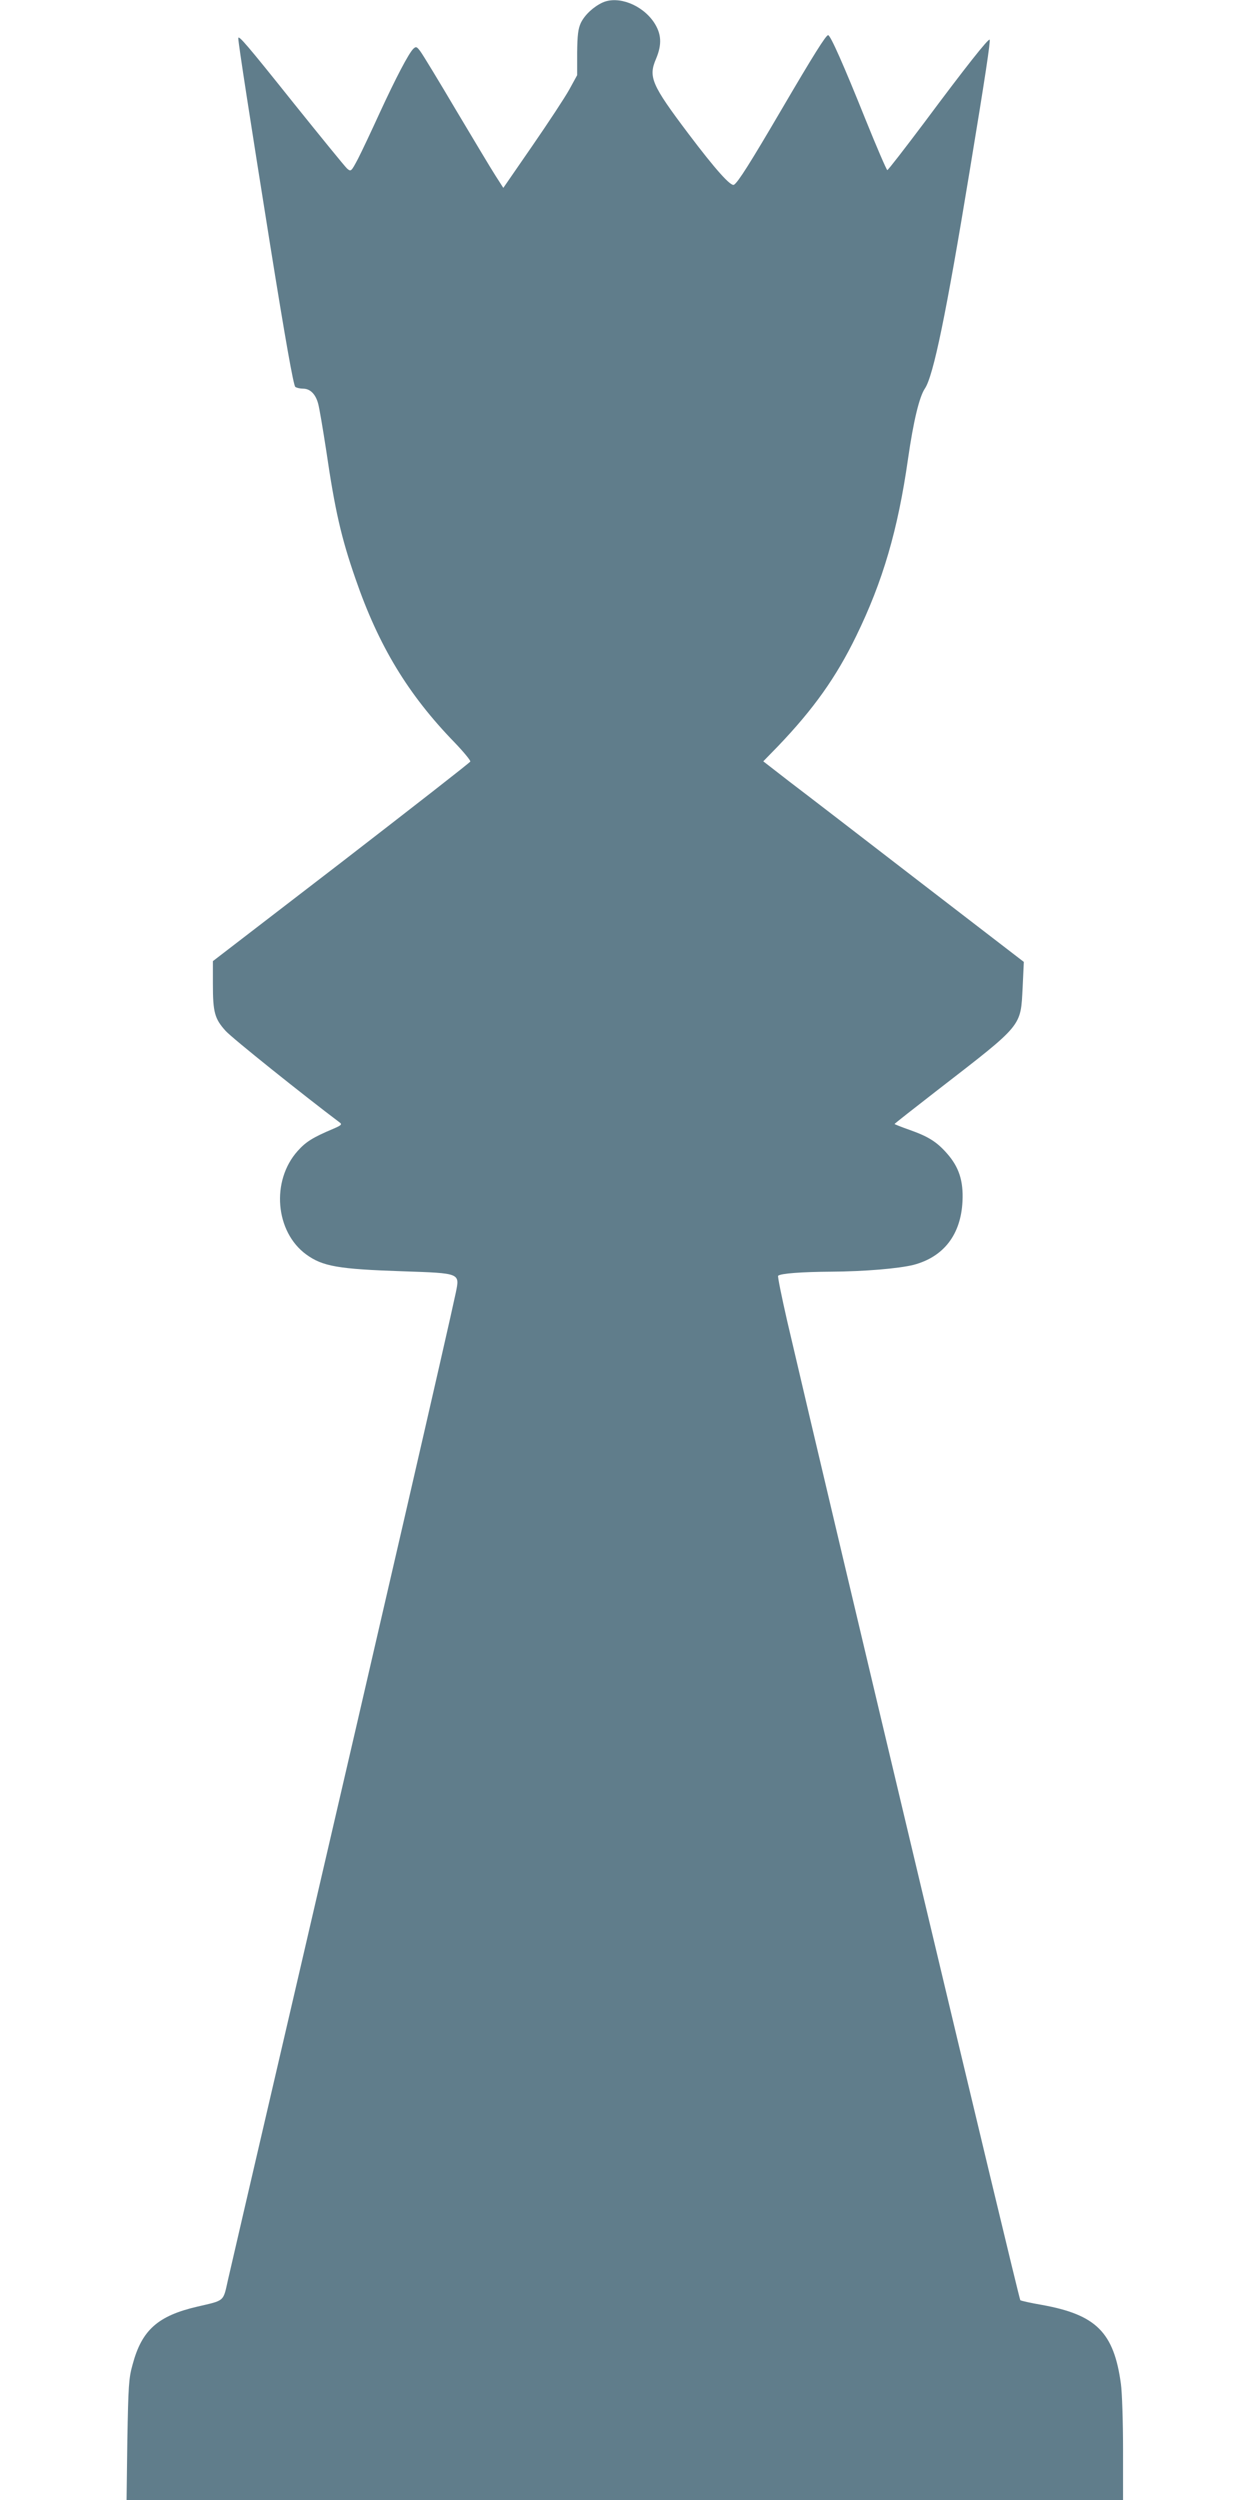 <?xml version="1.0" standalone="no"?>
<!DOCTYPE svg PUBLIC "-//W3C//DTD SVG 20010904//EN"
 "http://www.w3.org/TR/2001/REC-SVG-20010904/DTD/svg10.dtd">
<svg version="1.0" xmlns="http://www.w3.org/2000/svg"
 width="640pt" height="1280pt" viewBox="0 0 640 1280"
 preserveAspectRatio="xMidYMid meet">
<g transform="translate(0,1280) scale(0.1,-0.1)"
fill="#607d8b" stroke="none">
<path d="M3085 12787 c-47 -22 -91 -63 -111 -104 -14 -30 -18 -63 -19 -153 l0
-115 -40 -73 c-22 -40 -107 -169 -189 -288 l-149 -216 -41 64 c-22 34 -112
185 -201 334 -88 149 -170 284 -182 300 -19 26 -23 27 -37 14 -24 -24 -89
-148 -172 -328 -42 -92 -92 -198 -111 -235 -35 -66 -36 -67 -56 -50 -11 10
-133 160 -272 333 -242 303 -285 353 -285 334 0 -25 62 -425 164 -1063 76
-474 119 -717 128 -722 7 -5 25 -9 40 -9 36 0 64 -28 77 -77 6 -21 24 -128 41
-238 45 -308 77 -448 150 -658 118 -343 269 -593 508 -839 46 -48 82 -92 80
-97 -1 -5 -299 -237 -660 -516 l-658 -506 0 -117 c0 -145 9 -178 65 -240 33
-37 402 -332 584 -469 14 -10 8 -15 -34 -33 -104 -44 -139 -66 -181 -113 -137
-153 -115 -414 44 -530 84 -61 164 -75 494 -86 296 -10 292 -9 272 -108 -39
-186 -390 -1709 -803 -3488 -269 -1157 -343 -1478 -364 -1569 -25 -112 -15
-103 -157 -136 -202 -47 -284 -120 -331 -296 -20 -70 -22 -112 -27 -386 l-4
-308 2551 0 2551 0 0 259 c0 143 -5 294 -11 336 -36 264 -127 354 -405 404
-58 10 -107 21 -110 24 -8 8 -960 4009 -1194 5015 -28 123 -49 226 -46 230 12
12 122 20 271 21 172 1 347 16 423 35 154 41 242 155 250 326 5 104 -18 175
-80 245 -52 59 -95 86 -191 120 -43 15 -77 29 -77 30 0 2 98 79 218 172 443
343 427 324 438 528 l6 130 -533 410 c-293 226 -593 457 -667 513 l-134 104
74 76 c183 191 299 354 402 566 136 279 213 542 265 906 28 195 58 318 86 360
44 64 110 386 229 1110 81 490 108 671 103 677 -7 6 -120 -136 -335 -425 -100
-133 -185 -243 -189 -243 -4 1 -55 119 -113 263 -110 274 -178 428 -190 428
-11 0 -73 -98 -241 -385 -157 -268 -220 -368 -241 -381 -16 -10 -95 78 -233
261 -190 252 -206 291 -166 384 31 74 28 128 -11 187 -61 90 -183 137 -263
101z"/>
</g>
</svg>

